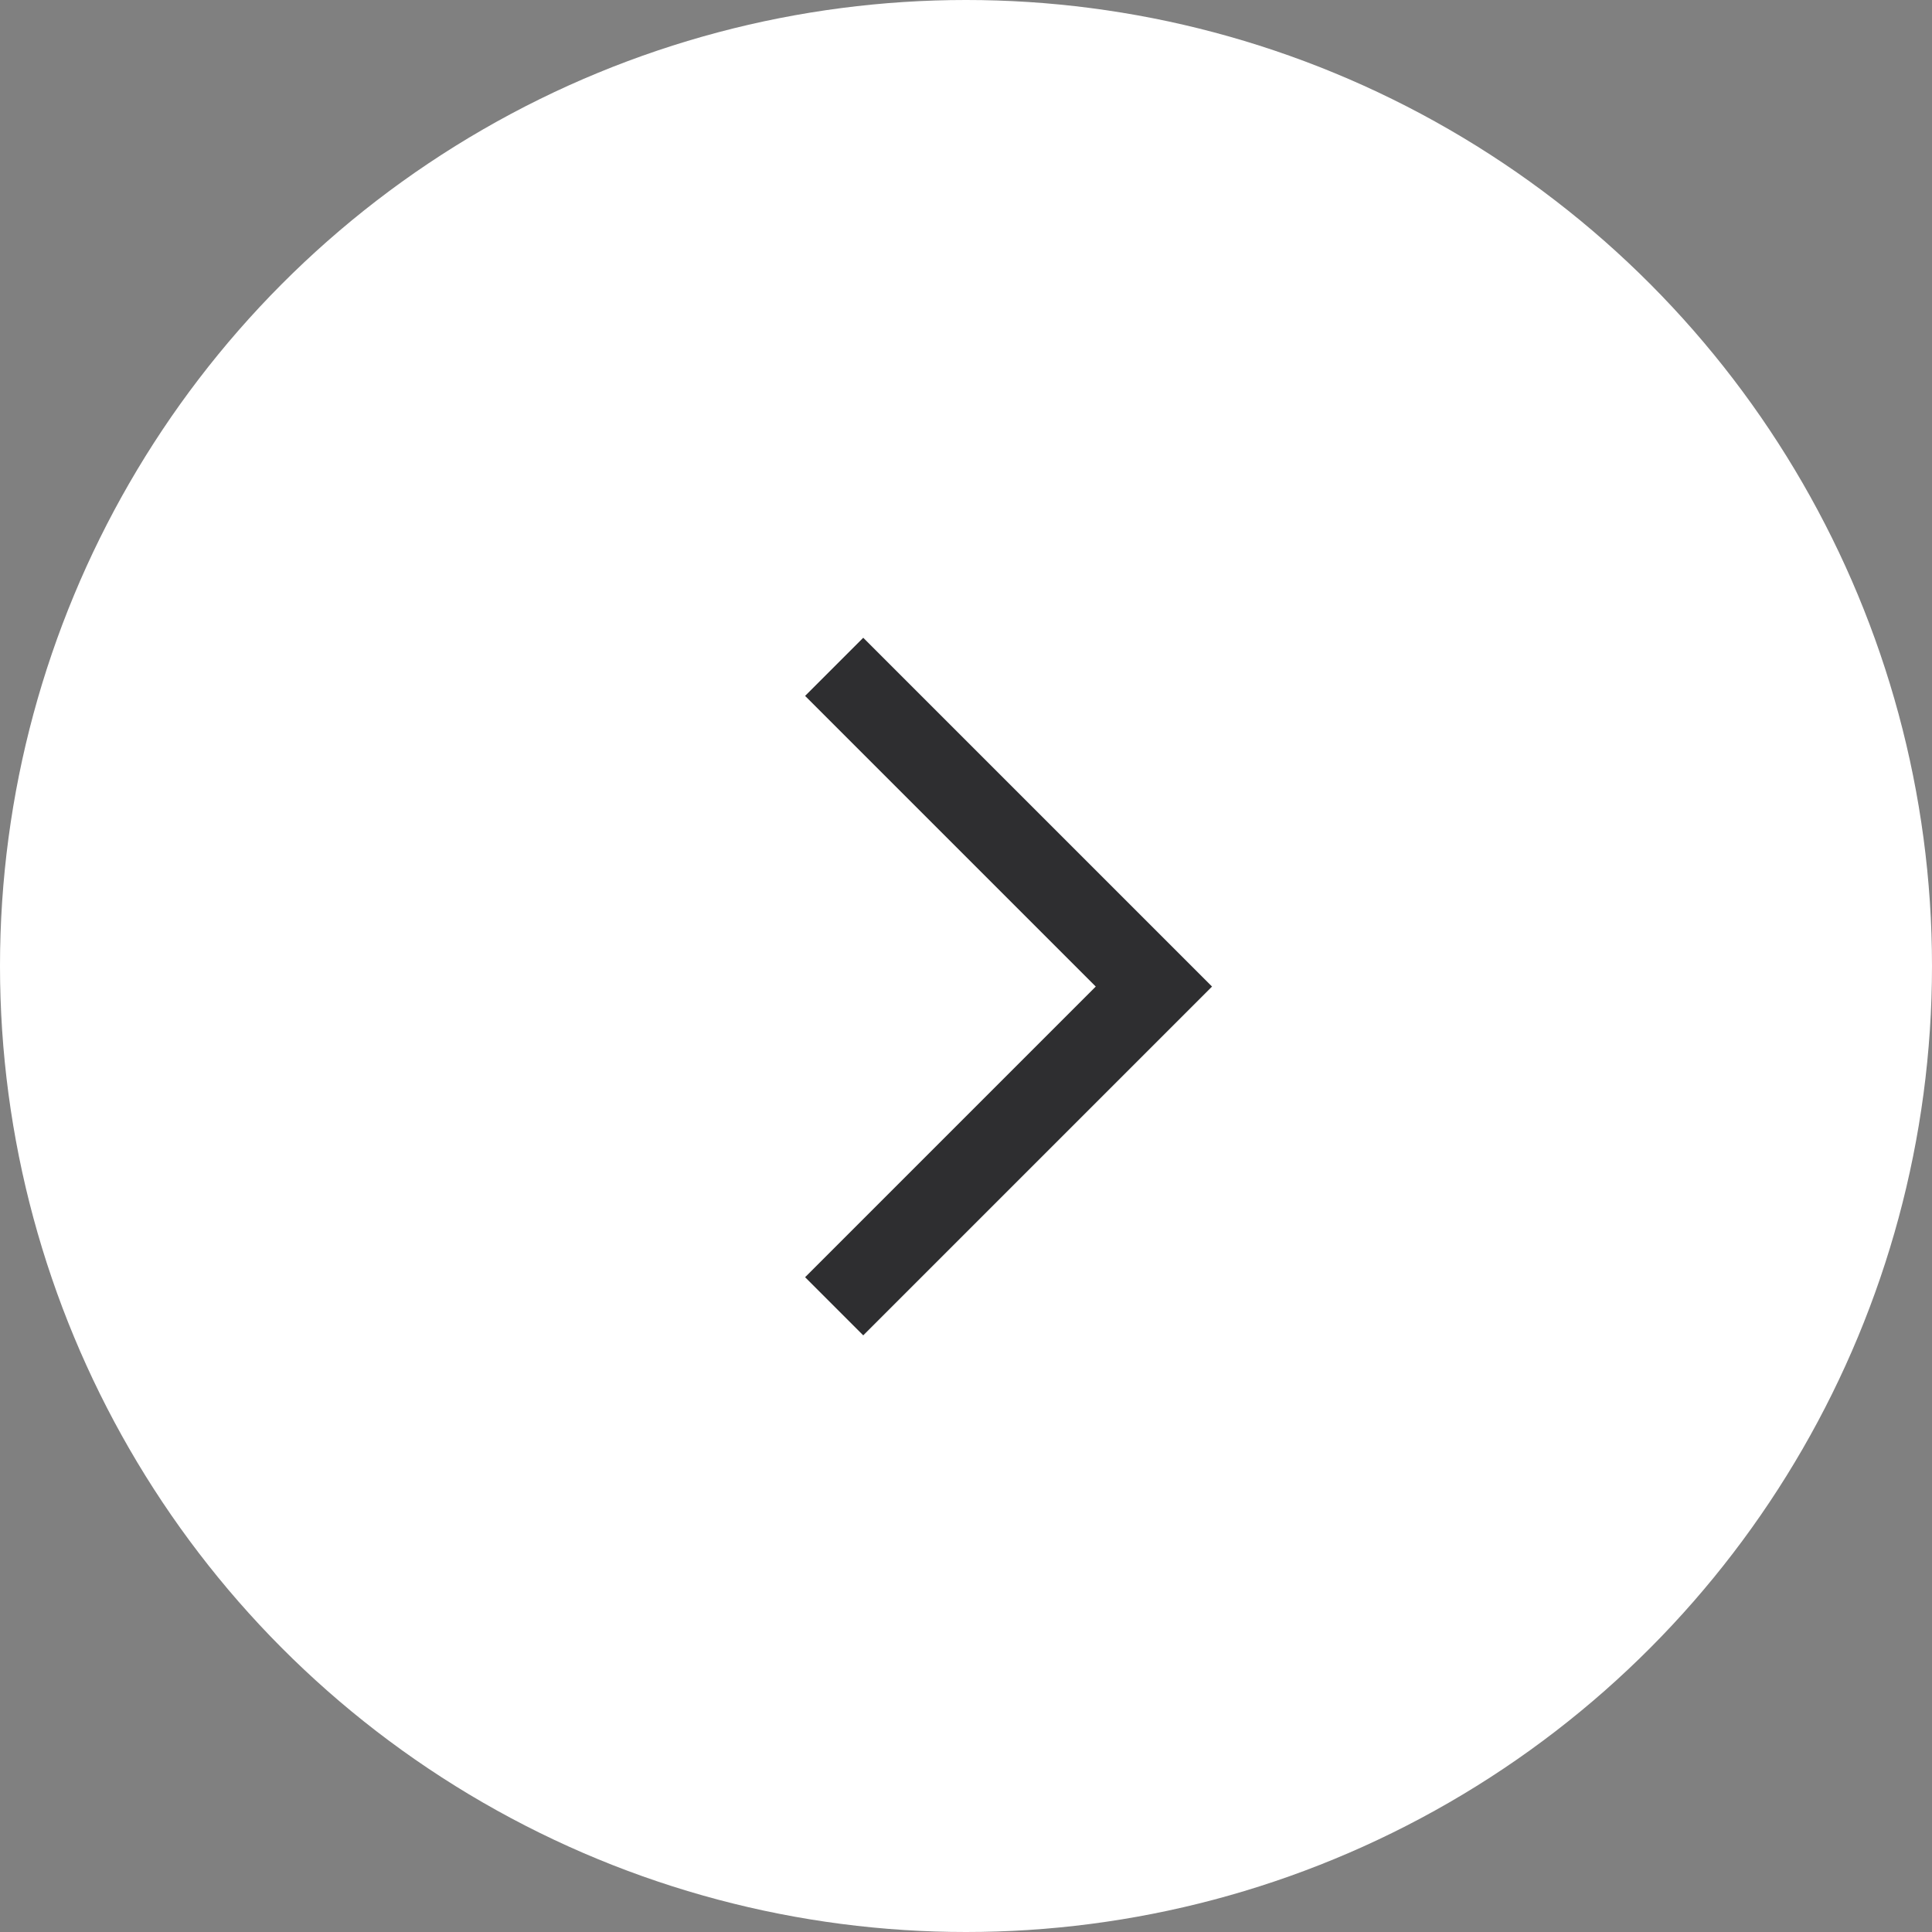 <?xml version="1.0" encoding="UTF-8"?>
<svg width="47px" height="47px" viewBox="0 0 47 47" version="1.1" xmlns="http://www.w3.org/2000/svg" xmlns:xlink="http://www.w3.org/1999/xlink">
    <rect x="0" y="0" width="47" height="47" fill="#808080" stroke="none"/>
    <!-- Generator: Sketch 58 (84663) - https://sketch.com -->
    <title>MODULES/Arrow</title>
    <desc>Created with Sketch.</desc>
    <g id="Prodotto" stroke="none" stroke-width="1" fill="none" fill-rule="evenodd">
        <g id="Pagina-prodotto-Copy-4" transform="translate(-1160, -1857)">
            <g id="MODULES/Arrow" transform="translate(1160, 1857)">
                <circle id="Oval-Copy" fill="#FFFFFF" cx="23.5" cy="23.5" r="23.5"></circle>
                <polygon id="Rectangle" fill="#2E2E30" transform="translate(21, 24) rotate(-45) translate(-21, -24) " points="25 28 15 28 15 30 27 30 27 18 25 18"></polygon>
            </g>
        </g>
    </g>
</svg>